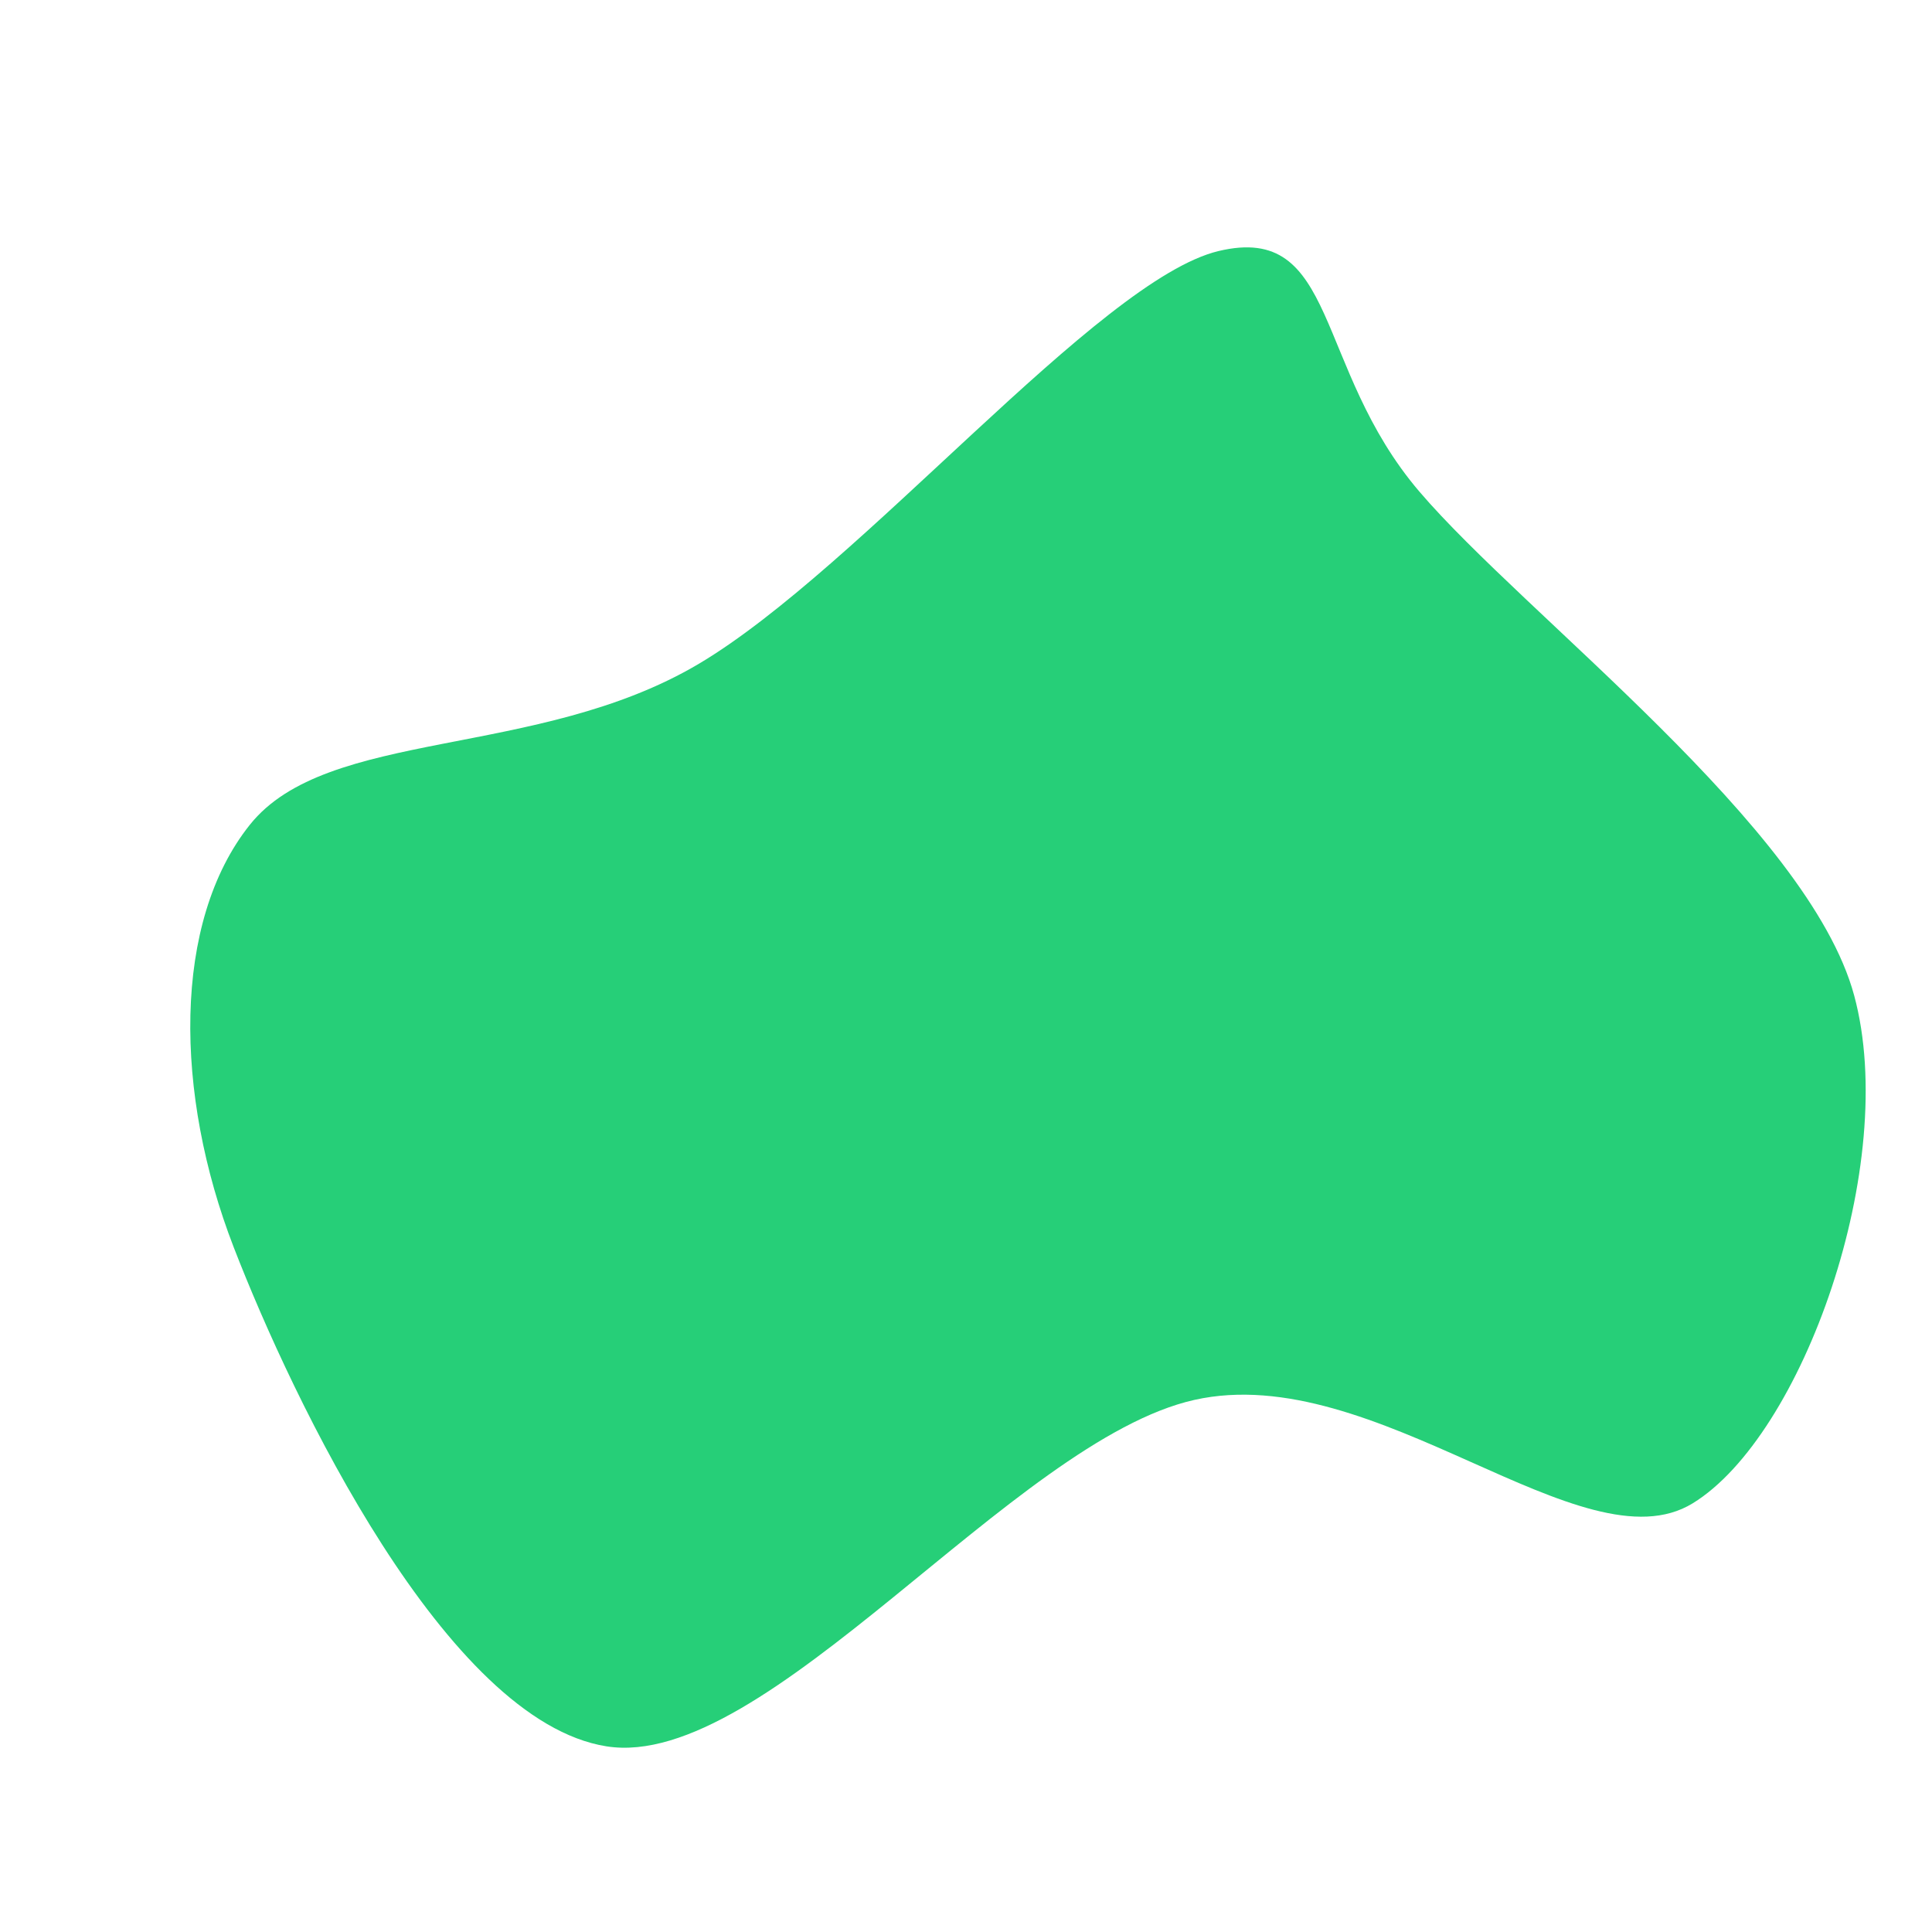 <svg width="720" height="720" viewBox="0 0 720 720" xmlns="http://www.w3.org/2000/svg"><path d="M691,371C707.981,433.847,671.792,535.131,630.813,560.247C589.834,585.363,512.596,506.604,445.127,521.698C377.658,536.791,285.672,660.29,226,650.808C166.328,641.325,109.244,522.039,87.092,464.803C64.941,407.568,64.217,343.622,93.092,307.394C121.967,271.166,200.171,283.075,260.342,247.436C320.512,211.796,409.349,104.27,454.113,93.558C498.878,82.846,489.445,136.923,528.926,183.164C568.408,229.404,674.019,308.153,691,371C707.981,433.847,671.792,535.131,630.813,560.247" fill="#26cf78"/></svg>